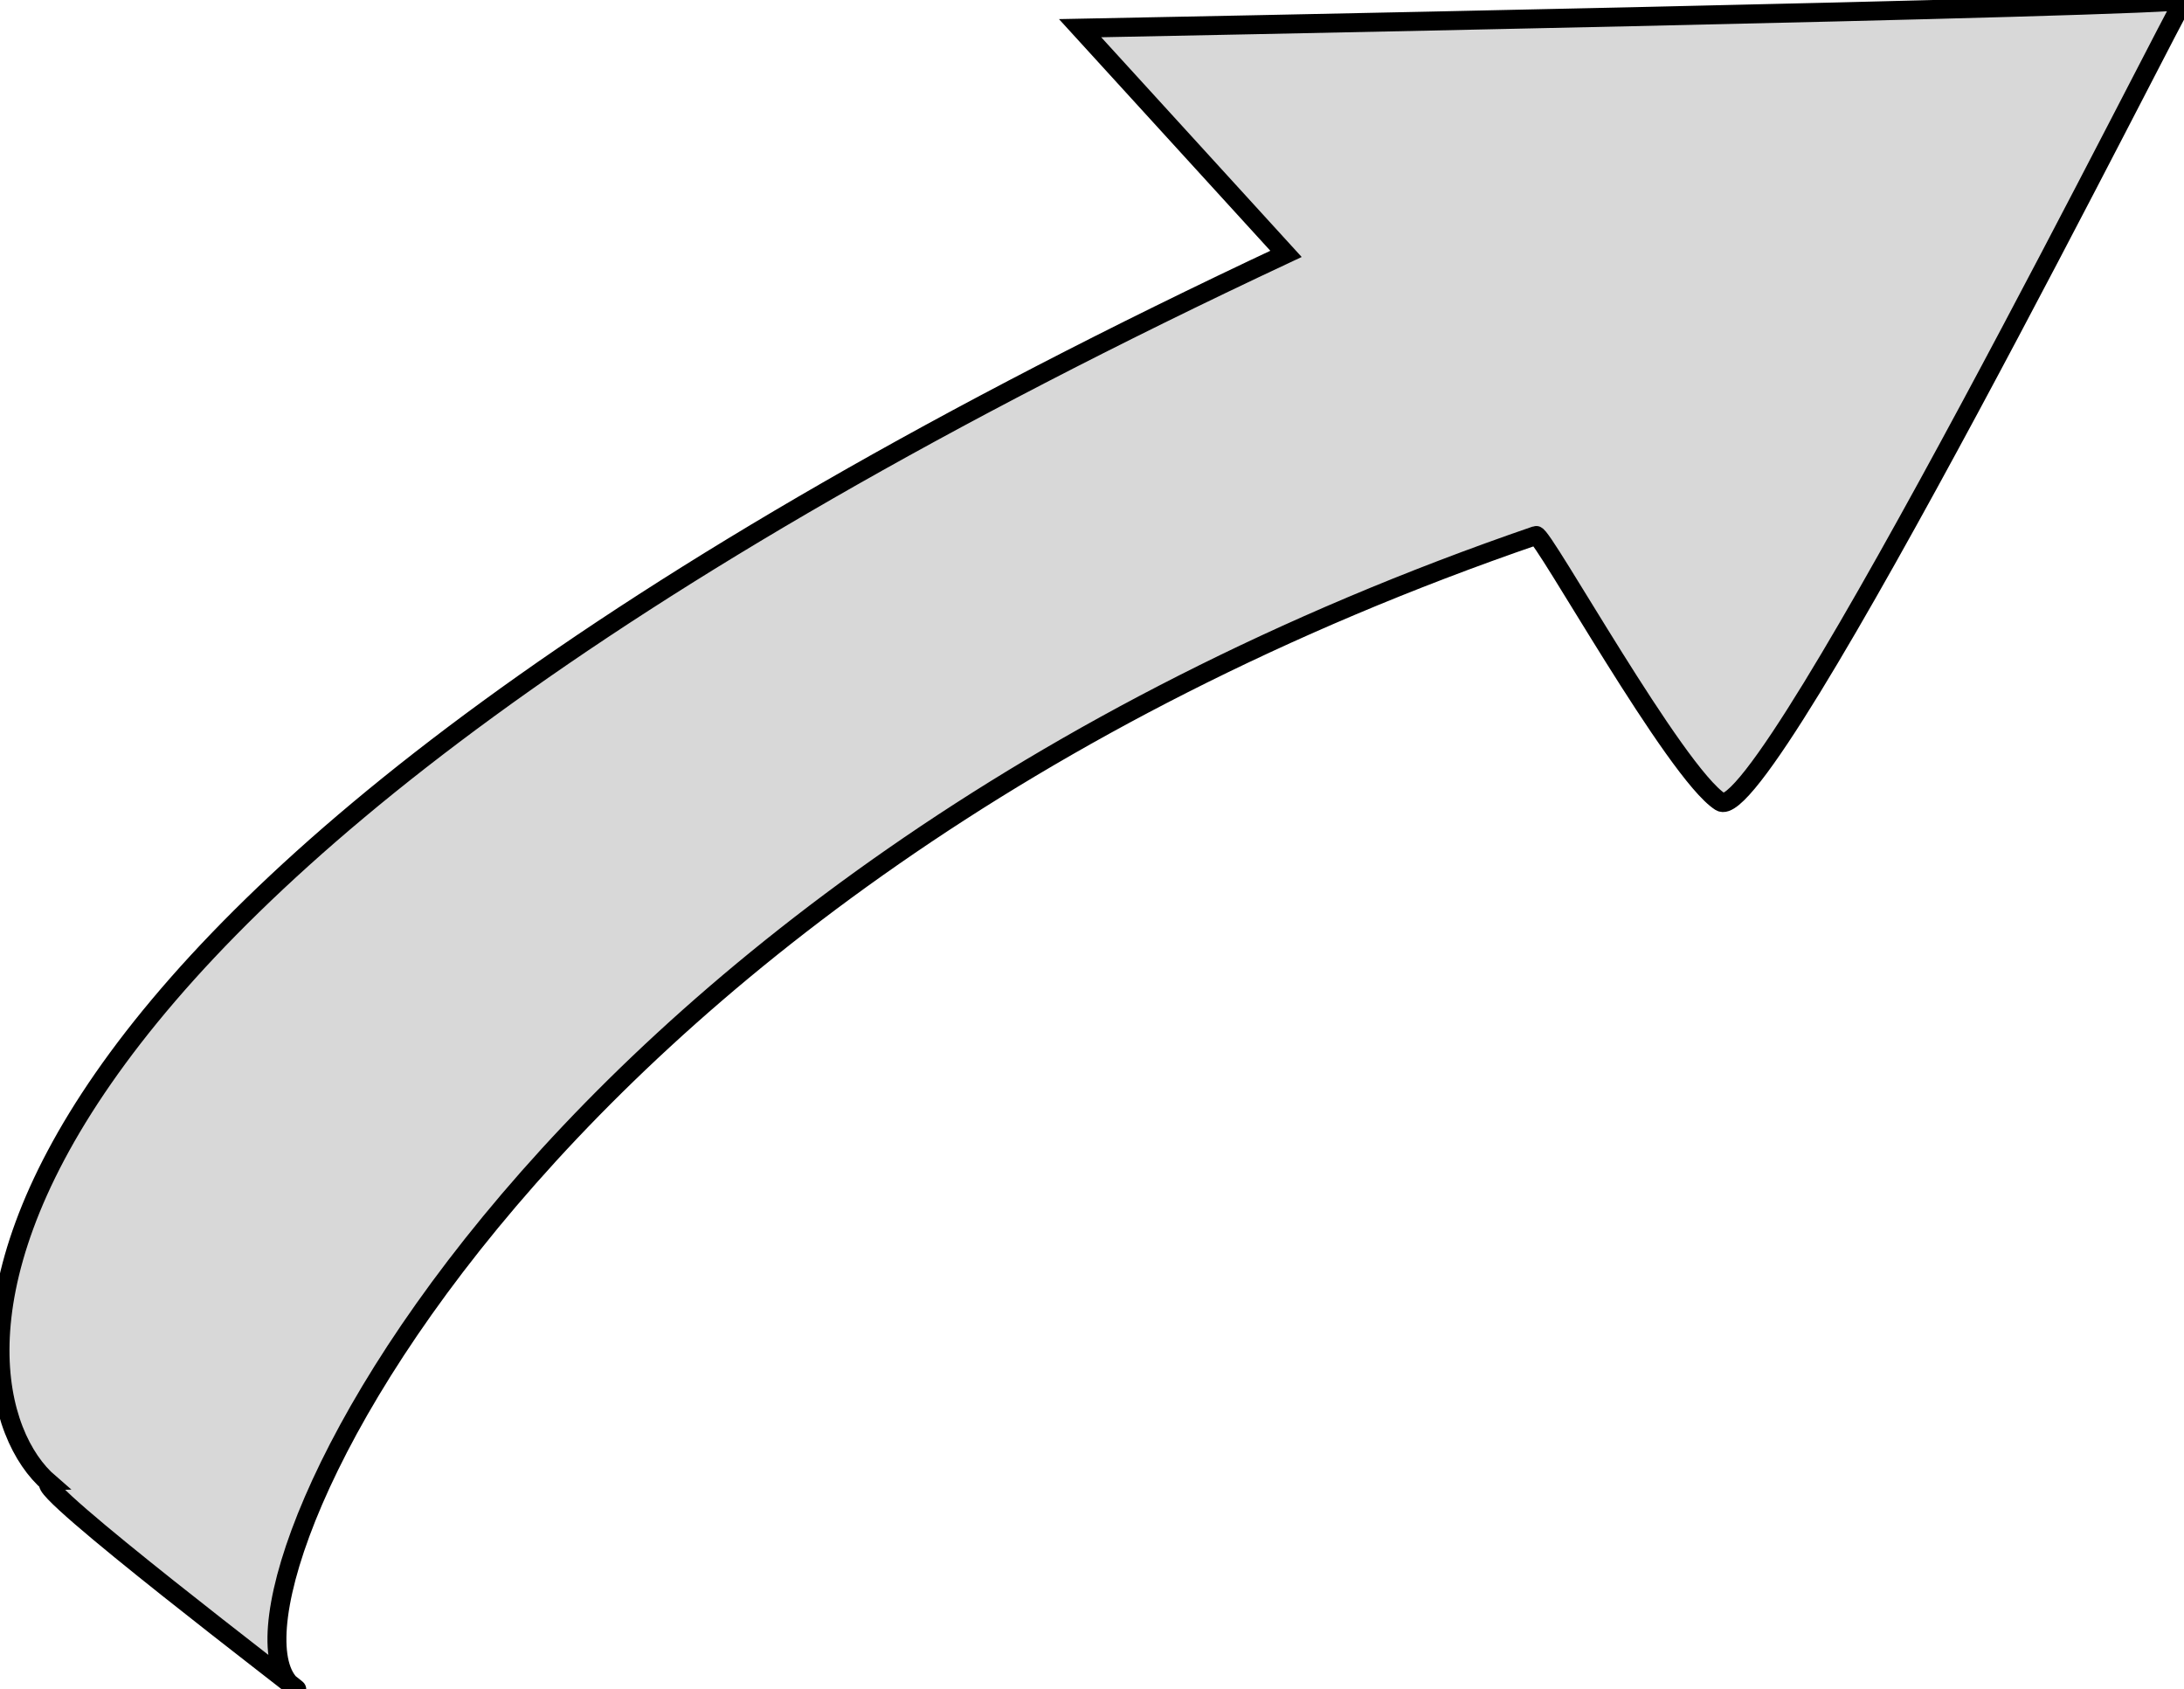 <?xml version="1.0" encoding="utf-8"?>
<svg viewBox="117.408 172.484 115.163 89.058" width="115.163" height="89.058" xmlns="http://www.w3.org/2000/svg">
  <path style="fill: rgb(216, 216, 216); stroke: rgb(0, 0, 0);" d="M 120.009 250.671 C 114.238 245.7 111.615 220.363 185.219 185.868 L 174.362 173.97 C 174.362 173.97 232.571 172.852 232.571 172.486 C 232.571 172.12 210.505 216.268 208.127 214.758 C 205.749 213.248 198.748 200.594 198.403 200.713 C 144.185 219.333 127.387 258.363 133.055 261.54 C 133.373 261.718 119.017 250.808 120.009 250.671 Z"/>
</svg>